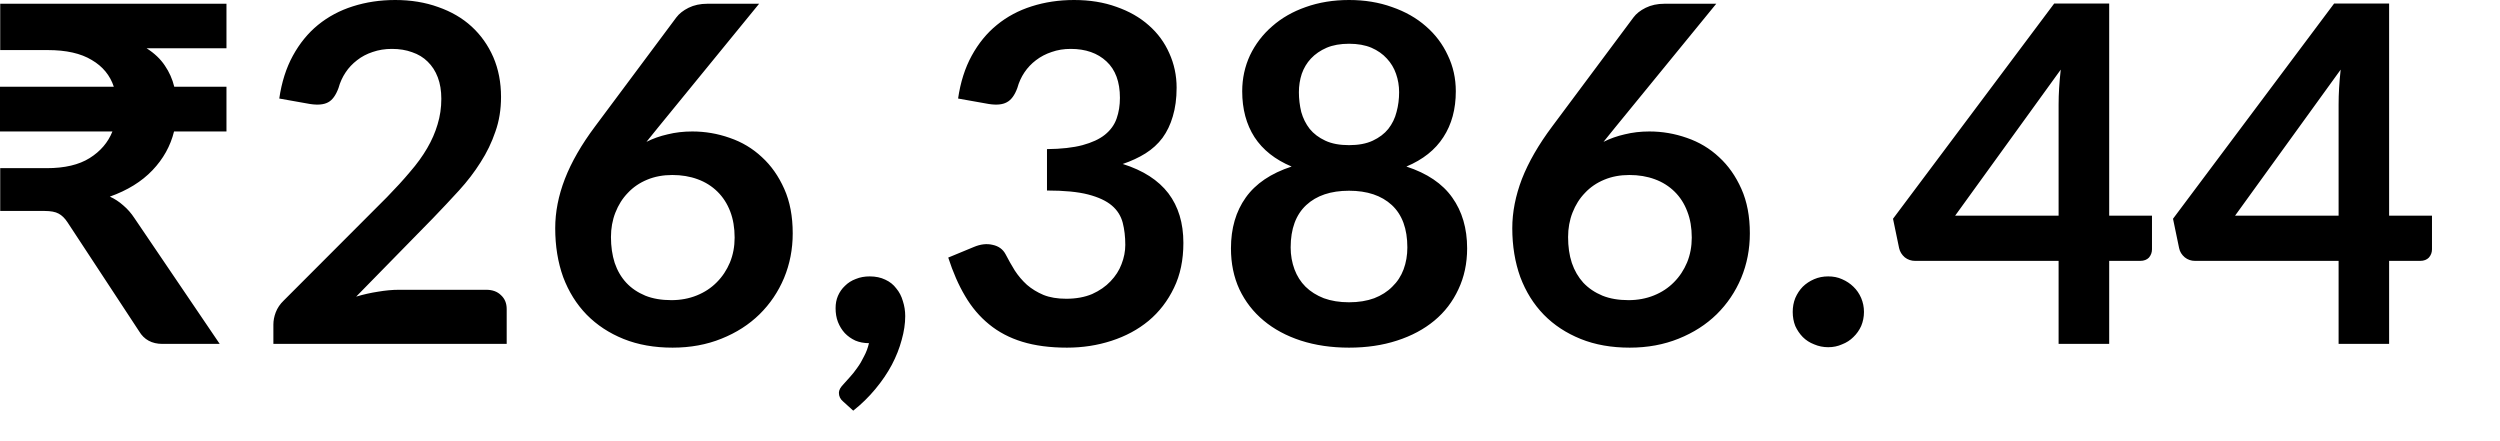 <?xml version="1.0" encoding="utf-8"?>
<svg xmlns="http://www.w3.org/2000/svg" fill="none" height="100%" overflow="visible" preserveAspectRatio="none" style="display: block;" viewBox="0 0 34 6" width="100%">
<path d="M3.08 0.656H1.993C2.1 0.724 2.183 0.803 2.242 0.892C2.302 0.98 2.345 1.076 2.37 1.18H3.08V1.788H2.367C2.318 1.986 2.22 2.162 2.073 2.316C1.926 2.47 1.733 2.589 1.494 2.674C1.56 2.704 1.621 2.744 1.676 2.793C1.734 2.842 1.785 2.9 1.83 2.969L2.988 4.677H2.21C2.065 4.677 1.959 4.619 1.891 4.504L0.918 3.023C0.882 2.968 0.841 2.928 0.797 2.905C0.754 2.881 0.69 2.869 0.605 2.869H0.003V2.287H0.637C0.88 2.287 1.074 2.241 1.219 2.15C1.366 2.058 1.469 1.938 1.529 1.788H0V1.18H1.548C1.497 1.025 1.397 0.903 1.248 0.816C1.1 0.726 0.901 0.681 0.649 0.681H0.003V0.051H3.08V0.656ZM6.613 3.941C6.698 3.941 6.765 3.966 6.814 4.015C6.865 4.062 6.891 4.124 6.891 4.203V4.677H3.718V4.414C3.718 4.361 3.728 4.306 3.75 4.248C3.773 4.188 3.809 4.135 3.858 4.088L5.263 2.681C5.38 2.561 5.485 2.447 5.576 2.338C5.67 2.23 5.748 2.122 5.81 2.015C5.872 1.909 5.919 1.801 5.951 1.692C5.985 1.581 6.002 1.465 6.002 1.344C6.002 1.233 5.986 1.136 5.954 1.052C5.922 0.967 5.876 0.896 5.816 0.838C5.759 0.781 5.688 0.738 5.605 0.71C5.524 0.68 5.432 0.665 5.33 0.665C5.236 0.665 5.149 0.679 5.068 0.707C4.989 0.733 4.918 0.77 4.856 0.819C4.795 0.866 4.742 0.921 4.7 0.985C4.657 1.049 4.625 1.12 4.604 1.196C4.568 1.295 4.521 1.36 4.463 1.391C4.405 1.423 4.322 1.431 4.214 1.414L3.798 1.34C3.83 1.119 3.892 0.924 3.983 0.758C4.075 0.59 4.189 0.45 4.325 0.339C4.464 0.226 4.622 0.142 4.799 0.086C4.978 0.029 5.17 0 5.375 0C5.588 0 5.783 0.032 5.96 0.096C6.137 0.158 6.289 0.246 6.414 0.361C6.54 0.477 6.638 0.615 6.709 0.777C6.779 0.94 6.814 1.12 6.814 1.318C6.814 1.488 6.789 1.646 6.737 1.791C6.688 1.936 6.621 2.075 6.536 2.207C6.453 2.339 6.355 2.467 6.242 2.591C6.129 2.715 6.01 2.841 5.887 2.969L4.844 4.034C4.944 4.004 5.043 3.982 5.141 3.967C5.241 3.95 5.336 3.941 5.426 3.941H6.613ZM8.952 1.731L8.792 1.929C8.881 1.884 8.977 1.85 9.08 1.827C9.184 1.801 9.296 1.788 9.416 1.788C9.59 1.788 9.76 1.817 9.924 1.875C10.091 1.932 10.236 2.019 10.362 2.137C10.488 2.252 10.589 2.396 10.666 2.569C10.743 2.741 10.781 2.943 10.781 3.173C10.781 3.389 10.742 3.591 10.663 3.781C10.584 3.969 10.473 4.133 10.33 4.274C10.187 4.414 10.015 4.525 9.812 4.606C9.612 4.687 9.39 4.728 9.147 4.728C8.899 4.728 8.678 4.689 8.481 4.61C8.285 4.531 8.118 4.421 7.979 4.28C7.84 4.137 7.734 3.967 7.659 3.768C7.587 3.568 7.551 3.346 7.551 3.103C7.551 2.885 7.594 2.662 7.682 2.434C7.771 2.204 7.909 1.965 8.094 1.718L9.198 0.237C9.236 0.186 9.292 0.142 9.364 0.106C9.439 0.069 9.524 0.051 9.62 0.051H10.324L8.952 1.731ZM9.131 4.082C9.257 4.082 9.372 4.06 9.476 4.018C9.583 3.975 9.673 3.915 9.748 3.839C9.825 3.762 9.884 3.672 9.927 3.57C9.97 3.465 9.991 3.352 9.991 3.231C9.991 3.099 9.971 2.98 9.931 2.876C9.89 2.769 9.832 2.68 9.758 2.607C9.683 2.533 9.593 2.476 9.489 2.438C9.384 2.399 9.269 2.38 9.144 2.38C9.018 2.38 8.904 2.401 8.801 2.444C8.699 2.486 8.611 2.546 8.539 2.623C8.466 2.698 8.41 2.787 8.369 2.892C8.329 2.994 8.309 3.105 8.309 3.224C8.309 3.352 8.326 3.47 8.36 3.576C8.396 3.681 8.448 3.77 8.517 3.845C8.587 3.92 8.673 3.978 8.776 4.021C8.878 4.062 8.996 4.082 9.131 4.082ZM11.466 5.46C11.428 5.428 11.409 5.389 11.409 5.342C11.409 5.325 11.414 5.306 11.425 5.285C11.438 5.263 11.453 5.244 11.47 5.227C11.493 5.201 11.522 5.169 11.556 5.131C11.59 5.095 11.624 5.052 11.658 5.003C11.693 4.956 11.723 4.904 11.751 4.846C11.781 4.791 11.803 4.731 11.818 4.667C11.75 4.667 11.688 4.655 11.633 4.632C11.577 4.606 11.529 4.572 11.489 4.53C11.45 4.487 11.419 4.437 11.396 4.379C11.374 4.322 11.364 4.259 11.364 4.191C11.364 4.131 11.374 4.075 11.396 4.024C11.419 3.971 11.451 3.925 11.492 3.887C11.533 3.846 11.582 3.815 11.639 3.794C11.697 3.77 11.76 3.759 11.828 3.759C11.909 3.759 11.979 3.774 12.039 3.803C12.101 3.831 12.151 3.871 12.189 3.922C12.23 3.971 12.26 4.028 12.279 4.095C12.3 4.159 12.311 4.227 12.311 4.299C12.311 4.402 12.295 4.509 12.263 4.622C12.233 4.735 12.188 4.849 12.129 4.961C12.069 5.074 11.994 5.184 11.905 5.291C11.817 5.397 11.717 5.496 11.604 5.585L11.466 5.46ZM13.03 1.34C13.062 1.119 13.124 0.924 13.215 0.758C13.307 0.59 13.421 0.45 13.558 0.339C13.696 0.226 13.854 0.142 14.031 0.086C14.21 0.029 14.402 0 14.607 0C14.82 0 15.012 0.031 15.183 0.093C15.355 0.153 15.503 0.237 15.624 0.345C15.746 0.452 15.838 0.578 15.902 0.723C15.968 0.868 16.002 1.025 16.002 1.193C16.002 1.34 15.984 1.471 15.95 1.583C15.918 1.694 15.871 1.791 15.81 1.875C15.748 1.958 15.671 2.028 15.579 2.086C15.488 2.143 15.384 2.191 15.269 2.23C15.546 2.317 15.753 2.45 15.89 2.629C16.026 2.809 16.094 3.033 16.094 3.304C16.094 3.535 16.052 3.739 15.966 3.915C15.881 4.092 15.766 4.242 15.621 4.363C15.476 4.483 15.307 4.573 15.116 4.635C14.925 4.697 14.724 4.728 14.511 4.728C14.278 4.728 14.076 4.701 13.903 4.648C13.73 4.595 13.58 4.516 13.452 4.411C13.324 4.307 13.215 4.179 13.126 4.027C13.036 3.876 12.96 3.701 12.896 3.503L13.244 3.359C13.336 3.32 13.421 3.311 13.5 3.33C13.581 3.347 13.64 3.39 13.676 3.458C13.714 3.532 13.756 3.606 13.801 3.679C13.848 3.751 13.903 3.816 13.967 3.874C14.031 3.929 14.106 3.975 14.191 4.011C14.278 4.046 14.382 4.063 14.501 4.063C14.636 4.063 14.753 4.041 14.853 3.999C14.953 3.954 15.037 3.896 15.103 3.826C15.171 3.755 15.221 3.678 15.253 3.592C15.287 3.505 15.304 3.417 15.304 3.33C15.304 3.219 15.292 3.119 15.269 3.029C15.245 2.938 15.197 2.86 15.122 2.796C15.047 2.732 14.94 2.682 14.799 2.645C14.66 2.609 14.473 2.591 14.239 2.591V2.028C14.433 2.026 14.594 2.008 14.722 1.974C14.85 1.939 14.951 1.893 15.026 1.833C15.103 1.771 15.156 1.698 15.186 1.612C15.216 1.527 15.231 1.433 15.231 1.331C15.231 1.113 15.17 0.948 15.048 0.835C14.927 0.722 14.765 0.665 14.562 0.665C14.468 0.665 14.382 0.679 14.303 0.707C14.224 0.733 14.153 0.77 14.089 0.819C14.027 0.866 13.975 0.921 13.932 0.985C13.889 1.049 13.857 1.12 13.836 1.196C13.8 1.295 13.752 1.36 13.692 1.391C13.634 1.423 13.552 1.431 13.446 1.414L13.03 1.34ZM18.347 4.111C18.477 4.111 18.591 4.092 18.689 4.056C18.787 4.018 18.869 3.966 18.935 3.899C19.004 3.833 19.055 3.754 19.089 3.663C19.123 3.571 19.14 3.472 19.14 3.365C19.14 3.112 19.07 2.92 18.929 2.789C18.788 2.659 18.594 2.594 18.347 2.594C18.099 2.594 17.905 2.659 17.765 2.789C17.624 2.92 17.553 3.112 17.553 3.365C17.553 3.472 17.571 3.571 17.605 3.663C17.639 3.754 17.689 3.833 17.755 3.899C17.823 3.966 17.907 4.018 18.004 4.056C18.103 4.092 18.217 4.111 18.347 4.111ZM18.347 0.595C18.23 0.595 18.128 0.613 18.043 0.649C17.958 0.686 17.886 0.735 17.828 0.797C17.773 0.856 17.732 0.925 17.704 1.004C17.678 1.083 17.665 1.167 17.665 1.254C17.665 1.346 17.676 1.435 17.697 1.523C17.721 1.608 17.759 1.685 17.812 1.753C17.866 1.819 17.936 1.872 18.024 1.913C18.111 1.954 18.219 1.974 18.347 1.974C18.475 1.974 18.582 1.954 18.67 1.913C18.757 1.872 18.828 1.819 18.881 1.753C18.934 1.685 18.972 1.608 18.993 1.523C19.017 1.435 19.028 1.346 19.028 1.254C19.028 1.167 19.014 1.083 18.986 1.004C18.959 0.925 18.917 0.856 18.862 0.797C18.806 0.735 18.736 0.686 18.651 0.649C18.566 0.613 18.464 0.595 18.347 0.595ZM19.127 2.265C19.409 2.357 19.617 2.497 19.751 2.687C19.885 2.875 19.953 3.105 19.953 3.378C19.953 3.583 19.913 3.768 19.834 3.935C19.757 4.101 19.649 4.243 19.508 4.36C19.367 4.477 19.198 4.568 18.999 4.632C18.803 4.696 18.586 4.728 18.347 4.728C18.108 4.728 17.889 4.696 17.691 4.632C17.495 4.568 17.326 4.477 17.186 4.36C17.045 4.243 16.935 4.101 16.856 3.935C16.779 3.768 16.741 3.583 16.741 3.378C16.741 3.105 16.808 2.875 16.942 2.687C17.077 2.497 17.285 2.357 17.566 2.265C17.342 2.171 17.174 2.038 17.061 1.865C16.95 1.692 16.894 1.484 16.894 1.241C16.894 1.066 16.93 0.903 17 0.752C17.073 0.6 17.173 0.469 17.301 0.358C17.429 0.245 17.581 0.158 17.758 0.096C17.937 0.032 18.134 0 18.347 0C18.56 0 18.755 0.032 18.932 0.096C19.111 0.158 19.265 0.245 19.393 0.358C19.521 0.469 19.62 0.6 19.69 0.752C19.763 0.903 19.799 1.066 19.799 1.241C19.799 1.484 19.743 1.692 19.63 1.865C19.519 2.038 19.351 2.171 19.127 2.265ZM21.968 1.731L21.808 1.929C21.898 1.884 21.994 1.85 22.096 1.827C22.201 1.801 22.313 1.788 22.432 1.788C22.607 1.788 22.776 1.817 22.941 1.875C23.107 1.932 23.253 2.019 23.379 2.137C23.505 2.252 23.606 2.396 23.683 2.569C23.76 2.741 23.798 2.943 23.798 3.173C23.798 3.389 23.759 3.591 23.68 3.781C23.601 3.969 23.49 4.133 23.347 4.274C23.204 4.414 23.031 4.525 22.829 4.606C22.628 4.687 22.407 4.728 22.164 4.728C21.916 4.728 21.694 4.689 21.498 4.61C21.302 4.531 21.134 4.421 20.996 4.28C20.857 4.137 20.751 3.967 20.676 3.768C20.604 3.568 20.567 3.346 20.567 3.103C20.567 2.885 20.611 2.662 20.698 2.434C20.788 2.204 20.926 1.965 21.111 1.718L22.215 0.237C22.253 0.186 22.308 0.142 22.381 0.106C22.456 0.069 22.541 0.051 22.637 0.051H23.341L21.968 1.731ZM22.148 4.082C22.273 4.082 22.389 4.06 22.493 4.018C22.6 3.975 22.69 3.915 22.765 3.839C22.842 3.762 22.901 3.672 22.944 3.57C22.987 3.465 23.008 3.352 23.008 3.231C23.008 3.099 22.988 2.98 22.947 2.876C22.907 2.769 22.849 2.68 22.775 2.607C22.7 2.533 22.61 2.476 22.506 2.438C22.401 2.399 22.286 2.38 22.16 2.38C22.034 2.38 21.921 2.401 21.818 2.444C21.716 2.486 21.628 2.546 21.556 2.623C21.483 2.698 21.427 2.787 21.386 2.892C21.346 2.994 21.326 3.105 21.326 3.224C21.326 3.352 21.342 3.47 21.377 3.576C21.413 3.681 21.465 3.77 21.533 3.845C21.604 3.92 21.69 3.978 21.793 4.021C21.895 4.062 22.013 4.082 22.148 4.082ZM24.381 4.242C24.381 4.175 24.392 4.113 24.416 4.053C24.442 3.993 24.476 3.942 24.518 3.899C24.561 3.857 24.612 3.823 24.672 3.797C24.732 3.771 24.796 3.759 24.864 3.759C24.932 3.759 24.995 3.771 25.052 3.797C25.112 3.823 25.163 3.857 25.206 3.899C25.251 3.942 25.286 3.993 25.312 4.053C25.337 4.113 25.35 4.175 25.35 4.242C25.35 4.31 25.337 4.374 25.312 4.434C25.286 4.491 25.251 4.541 25.206 4.584C25.163 4.627 25.112 4.66 25.052 4.683C24.995 4.709 24.932 4.722 24.864 4.722C24.796 4.722 24.732 4.709 24.672 4.683C24.612 4.66 24.561 4.627 24.518 4.584C24.476 4.541 24.442 4.491 24.416 4.434C24.392 4.374 24.381 4.31 24.381 4.242ZM27.997 2.933V1.42C27.997 1.277 28.007 1.12 28.026 0.947L26.59 2.933H27.997ZM29.267 2.933V3.391C29.267 3.433 29.253 3.471 29.226 3.503C29.198 3.532 29.159 3.548 29.107 3.548H28.685V4.677H27.997V3.548H26.046C25.993 3.548 25.946 3.532 25.905 3.5C25.865 3.465 25.839 3.424 25.828 3.375L25.745 2.975L27.937 0.048H28.685V2.933H29.267ZM31.805 2.933V1.42C31.805 1.277 31.814 1.12 31.833 0.947L30.397 2.933H31.805ZM33.075 2.933V3.391C33.075 3.433 33.061 3.471 33.033 3.503C33.005 3.532 32.966 3.548 32.915 3.548H32.492V4.677H31.805V3.548H29.853C29.8 3.548 29.753 3.532 29.713 3.5C29.672 3.465 29.646 3.424 29.636 3.375L29.553 2.975L31.744 0.048H32.492V2.933H33.075Z" fill="black" id="Vector"/>
</svg>